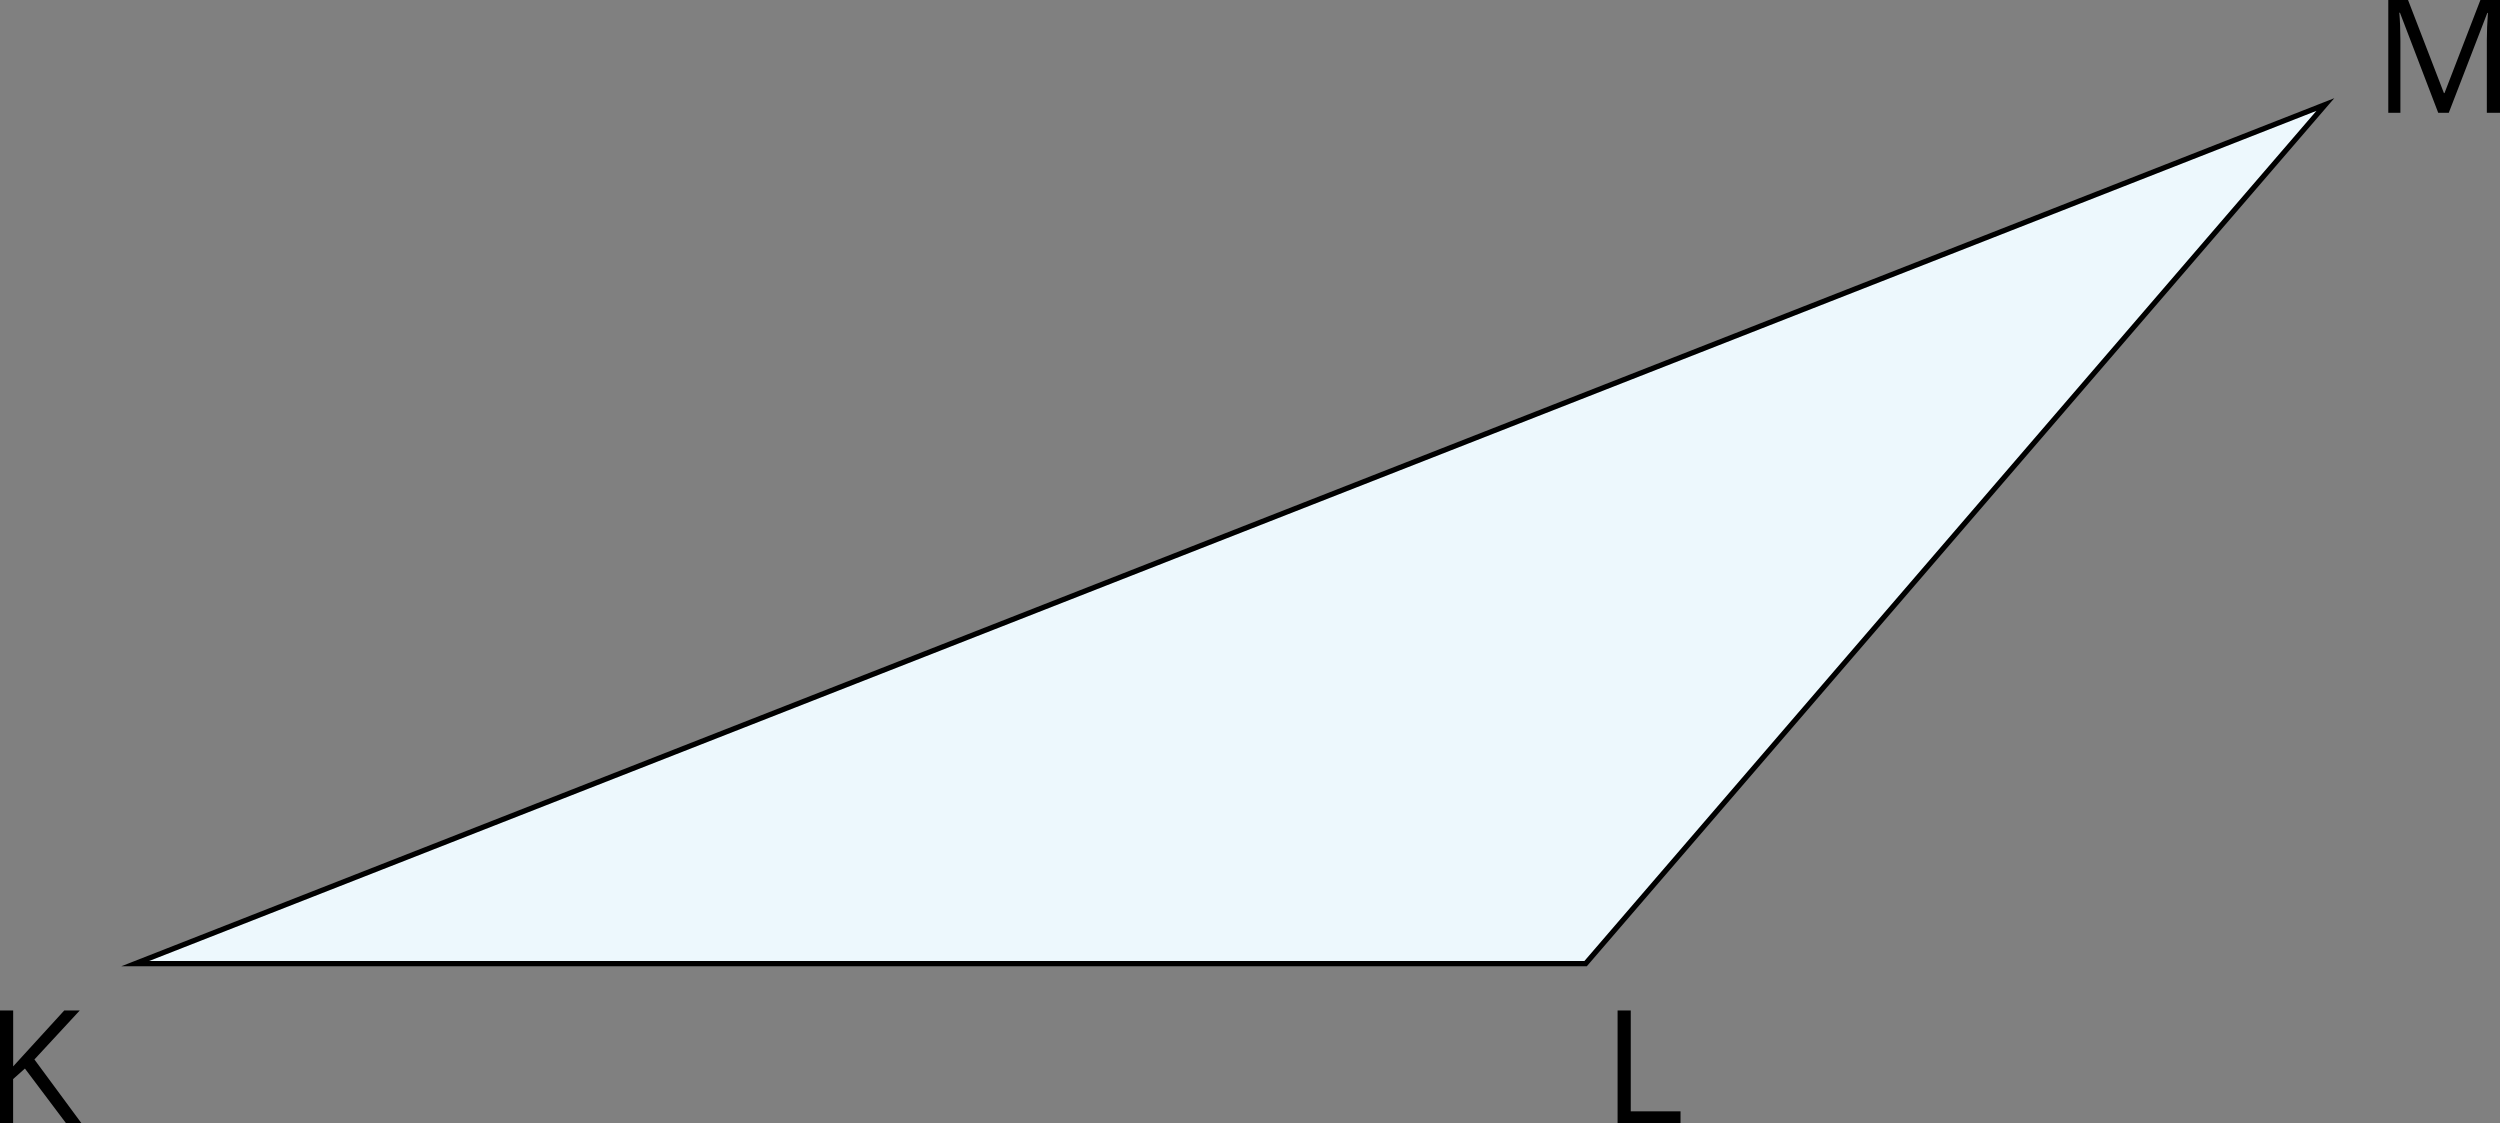 <svg xmlns="http://www.w3.org/2000/svg" width="1900" height="853.689" viewBox="0 0 1900 853.689">
  <rect x="0" y="0" width="1900" height="853.689" fill="#808080" stroke="none"/>
  <defs>
    <style>
      .a {
        fill: #edf8fd;
        stroke: #000;
        stroke-miterlimit: 10;
        stroke-width: 4.003px;
      }
    </style>
  </defs>
  <title>YCUZD_240311_trijstūru veidi_3Asset 1</title>
  <g>
    <polygon class="a" points="102.716 732.38 1205.048 732.38 1767.262 79.439 102.716 732.38"/>
    <path d="M61.926,853.669H50.2L18.934,812.1,9.967,820.1v33.585H0V767.946H10.007v42.511l38.829-42.511H60.625L26.159,805.193Z"/>
    <path d="M1229.366,853.669V767.946h10.007v76.676H1277.2v9.027Z"/>
    <path d="M1853.045,85.723,1823.964,9.667h-.48q.8,9.027.82,21.476v54.58H1815.1V0h15.012l27.26,70.712h.46L1885.109,0H1900V85.723h-10.007V30.482q0-9.486.82-20.635h-.46l-29.282,75.876Z"/>
  </g>
</svg>
